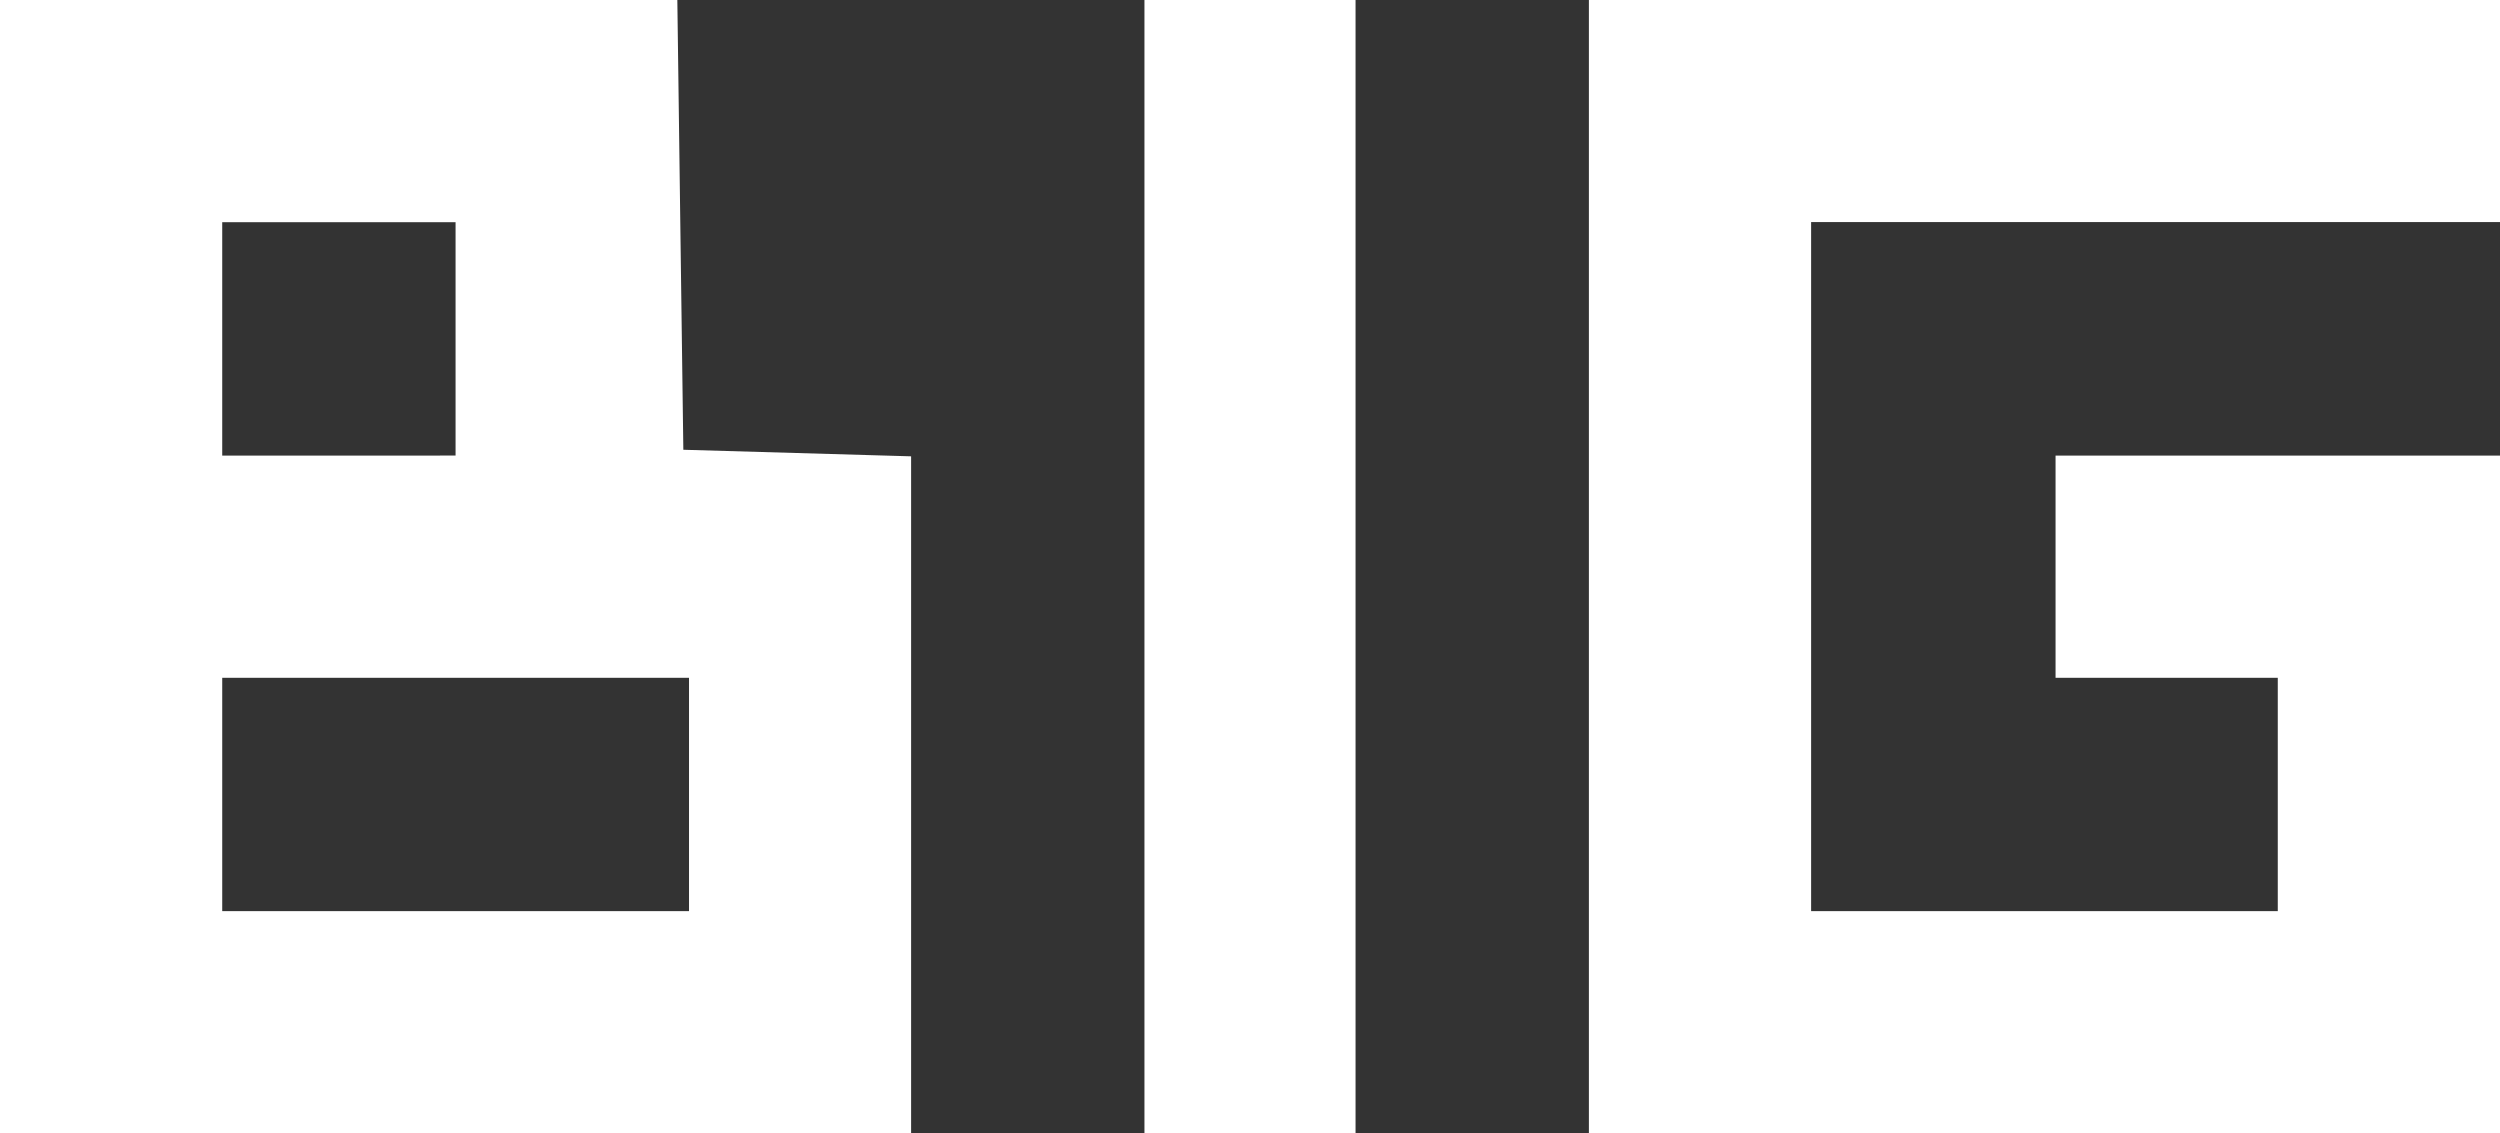 <svg xmlns="http://www.w3.org/2000/svg" width="76.196" height="34.542" viewBox="0 0 76.196 34.542"><rect x="0" y="0" width="76.196" height="34.542" fill="#333333" stroke="none"/><path id="Path_55384" data-name="Path 55384" d="M6.773,24.214V20.659H21V27.77H6.773Zm0-13.885V6.774h7.112v7.112H6.773ZM0,0V34.543H27.769V13.909l-3.471-.1-3.471-.1-.092-6.858L20.644,0ZM34.881,0V34.543h6.434V0ZM48.427,0V34.543H76.2V13.886H62.65v6.773h6.773V27.77H55.2v-21h21V0Z" transform="translate(0 -0.001)" fill="#fff"></path></svg>